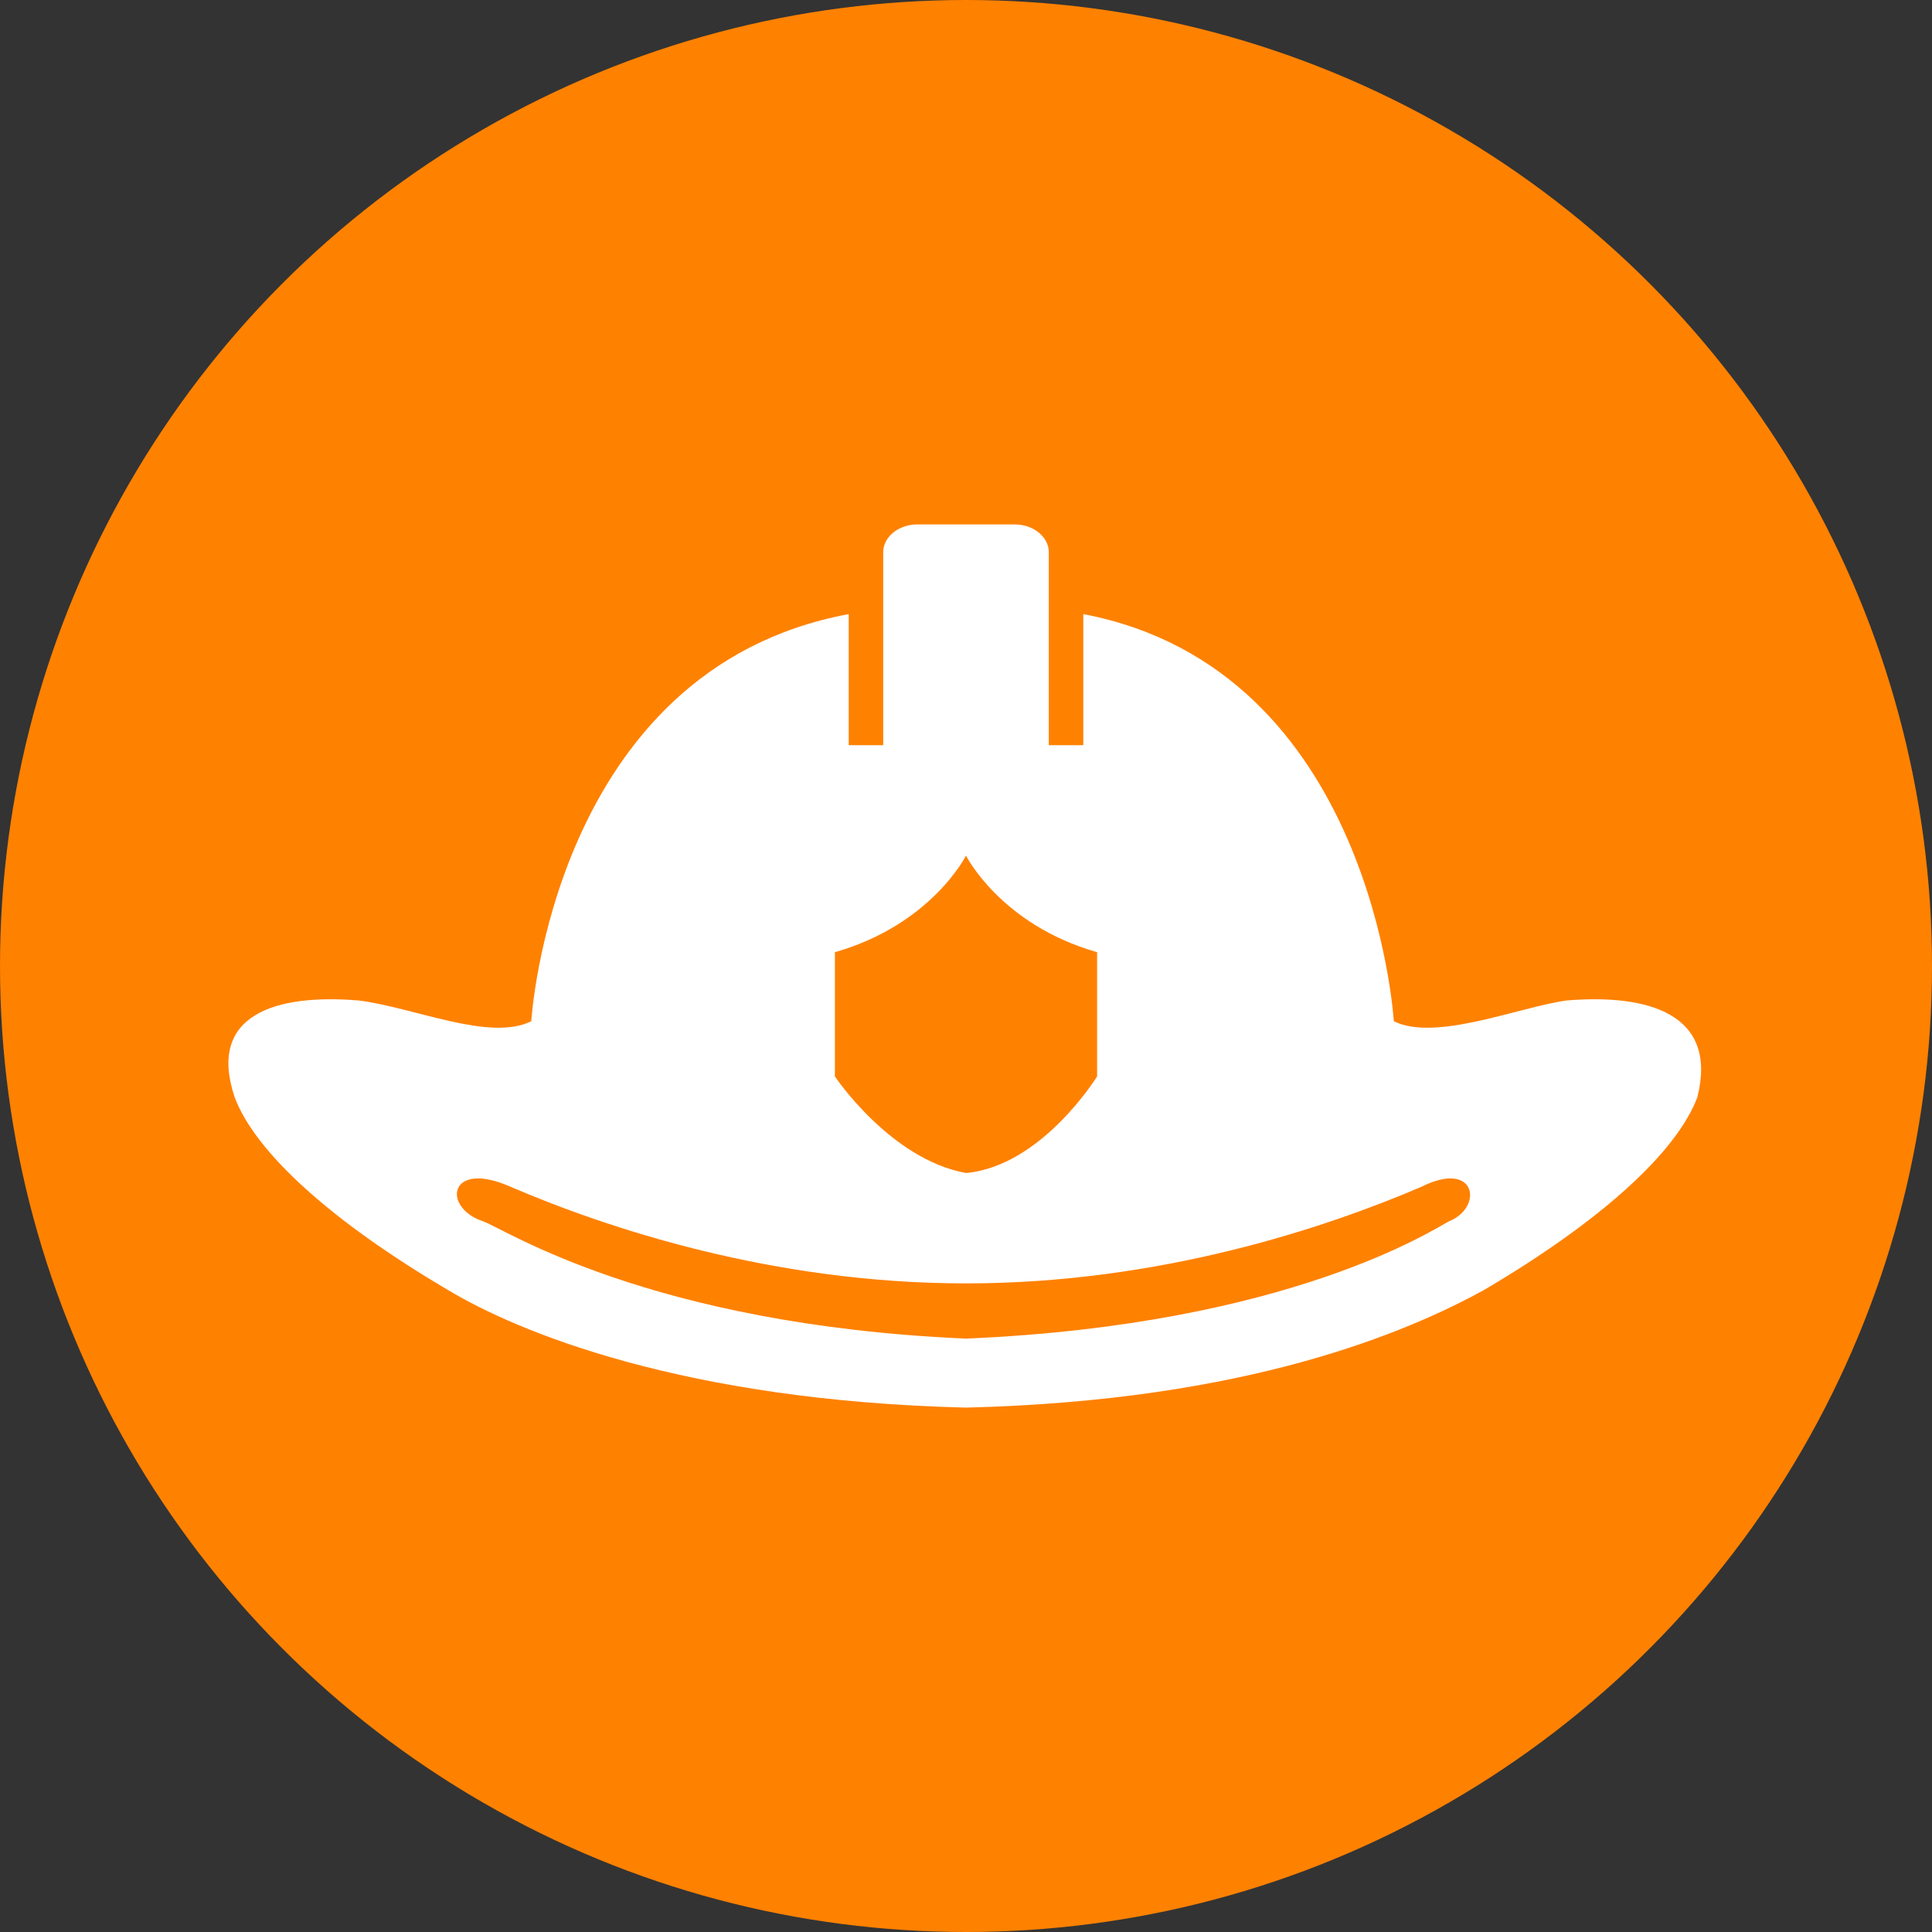 <?xml version="1.0" encoding="utf-8"?>
<!-- Generator: Adobe Illustrator 28.2.0, SVG Export Plug-In . SVG Version: 6.00 Build 0)  -->
<svg version="1.1" id="Layer_1" xmlns="http://www.w3.org/2000/svg" xmlns:xlink="http://www.w3.org/1999/xlink" x="0px" y="0px"
	 width="28px" height="28px" viewBox="0 0 28 28" style="enable-background:new 0 0 28 28;" xml:space="preserve">
<rect x="0" y="0" width="28" height="28" fill="#333333" stroke="none"/>
<style type="text/css">
	.st0{fill:#FF8100;}
	.st1{fill:#FFFFFF;}
</style>
<g>
	<circle class="st0" cx="14" cy="14" r="14"/>
</g>
<g>
	<path class="st1" d="M22.7,14.5c-0.7,0.1-1.9,0.6-2.5,0.3c0,0-0.3-5.1-4.5-5.9v1.9h-0.5V8c0-0.2-0.2-0.4-0.5-0.4H14h-0.7
		c-0.3,0-0.5,0.2-0.5,0.4v2.8h-0.5V8.9C8,9.7,7.7,14.8,7.7,14.8c-0.6,0.3-1.7-0.2-2.5-0.3c-1.2-0.1-2.2,0.2-1.8,1.4
		c0.3,0.8,1.4,1.8,3.1,2.8c1,0.6,3.4,1.6,7.5,1.7c4.1-0.1,6.4-1.1,7.5-1.7c1.7-1,2.8-2,3.1-2.8C24.9,14.7,23.9,14.4,22.7,14.5z
		 M12.1,13.8c1.4-0.4,1.9-1.4,1.9-1.4s0.5,1,1.9,1.4v1.8c0,0-0.8,1.3-1.9,1.4c-1.1-0.2-1.9-1.4-1.9-1.4V13.8z M21,17.7
		c-0.2,0.1-2.3,1.5-7,1.7c-4.6-0.2-6.7-1.6-7-1.7c-0.6-0.2-0.5-0.9,0.4-0.5c1.4,0.6,3.8,1.4,6.6,1.4c2.8,0,5.2-0.8,6.6-1.4
		C21.4,16.8,21.5,17.5,21,17.7z"/>
</g>
</svg>
